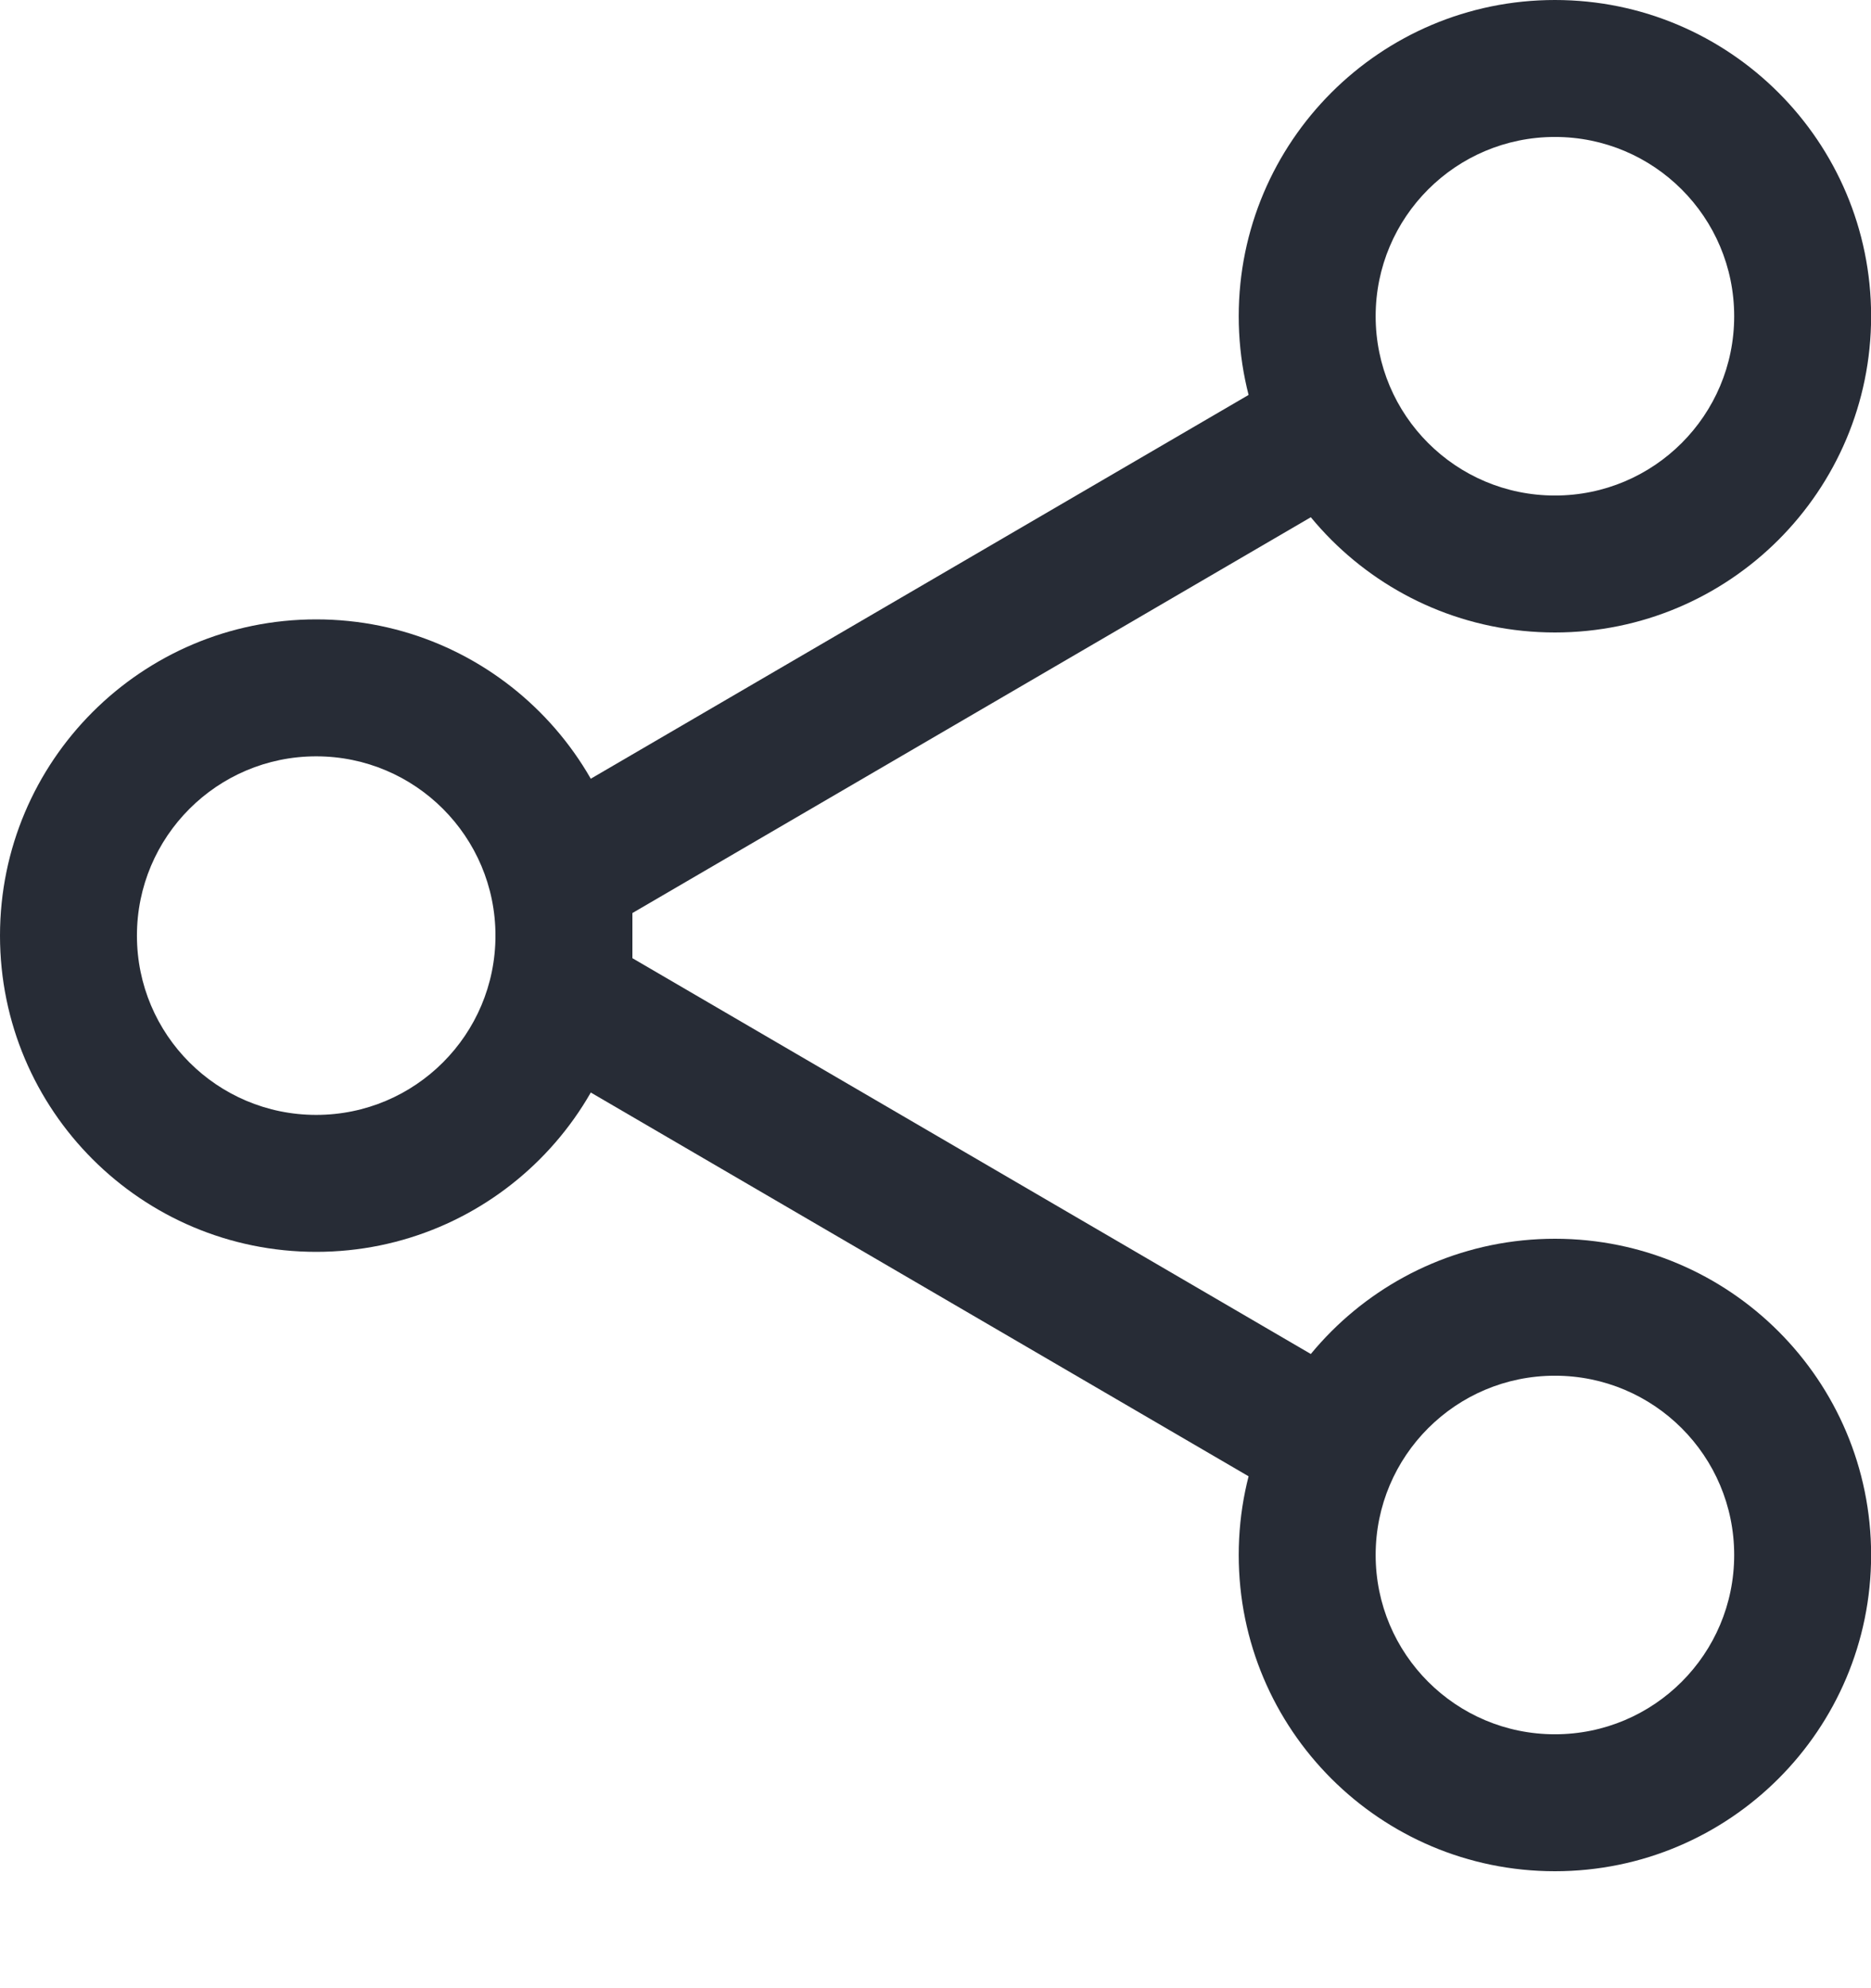 <svg width="16" height="17" viewBox="0 0 16 17" fill="none" xmlns="http://www.w3.org/2000/svg">
<g clip-path="url(#clip0_94:4018)">
<path fill-rule="evenodd" clip-rule="evenodd" d="M2.704 6.467C1.857 6.467 1.171 7.154 1.171 8C1.171 8.847 1.857 9.533 2.704 9.533C3.551 9.533 4.237 8.847 4.237 8C4.237 7.154 3.551 6.467 2.704 6.467ZM0 8C0 6.507 1.211 5.296 2.704 5.296C4.197 5.296 5.408 6.507 5.408 8C5.408 9.494 4.197 10.704 2.704 10.704C1.211 10.704 0 9.494 0 8Z" fill="#272C36"/>
<path fill-rule="evenodd" clip-rule="evenodd" d="M13.297 1.171C12.45 1.171 11.764 1.857 11.764 2.704C11.764 3.551 12.45 4.237 13.297 4.237C14.144 4.237 14.83 3.551 14.83 2.704C14.83 1.857 14.144 1.171 13.297 1.171ZM10.593 2.704C10.593 1.211 11.804 0 13.297 0C14.79 0 16.001 1.211 16.001 2.704C16.001 4.197 14.79 5.408 13.297 5.408C11.804 5.408 10.593 4.197 10.593 2.704Z" fill="#272C36"/>
<path fill-rule="evenodd" clip-rule="evenodd" d="M13.297 11.763C12.45 11.763 11.764 12.449 11.764 13.296C11.764 14.143 12.45 14.829 13.297 14.829C14.144 14.829 14.83 14.143 14.83 13.296C14.83 12.449 14.144 11.763 13.297 11.763ZM10.593 13.296C10.593 11.803 11.804 10.592 13.297 10.592C14.79 10.592 16.001 11.803 16.001 13.296C16.001 14.79 14.79 16 13.297 16C11.804 16 10.593 14.79 10.593 13.296Z" fill="#272C36"/>
<path fill-rule="evenodd" clip-rule="evenodd" d="M11.684 3.468C11.847 3.747 11.752 4.106 11.473 4.269L5.408 7.807V8.193L11.473 11.731C11.752 11.894 11.847 12.253 11.684 12.532C11.521 12.811 11.162 12.905 10.883 12.743L4.566 9.058C4.363 8.939 4.237 8.721 4.237 8.485V7.515C4.237 7.279 4.363 7.061 4.566 6.942L10.883 3.257C11.162 3.094 11.521 3.189 11.684 3.468Z" fill="#272C36"/>
</g>
<defs>
<clipPath id="clip0_94:4018">
<rect width="16" height="16.282" fill="white"/>
</clipPath>
</defs>
</svg>

